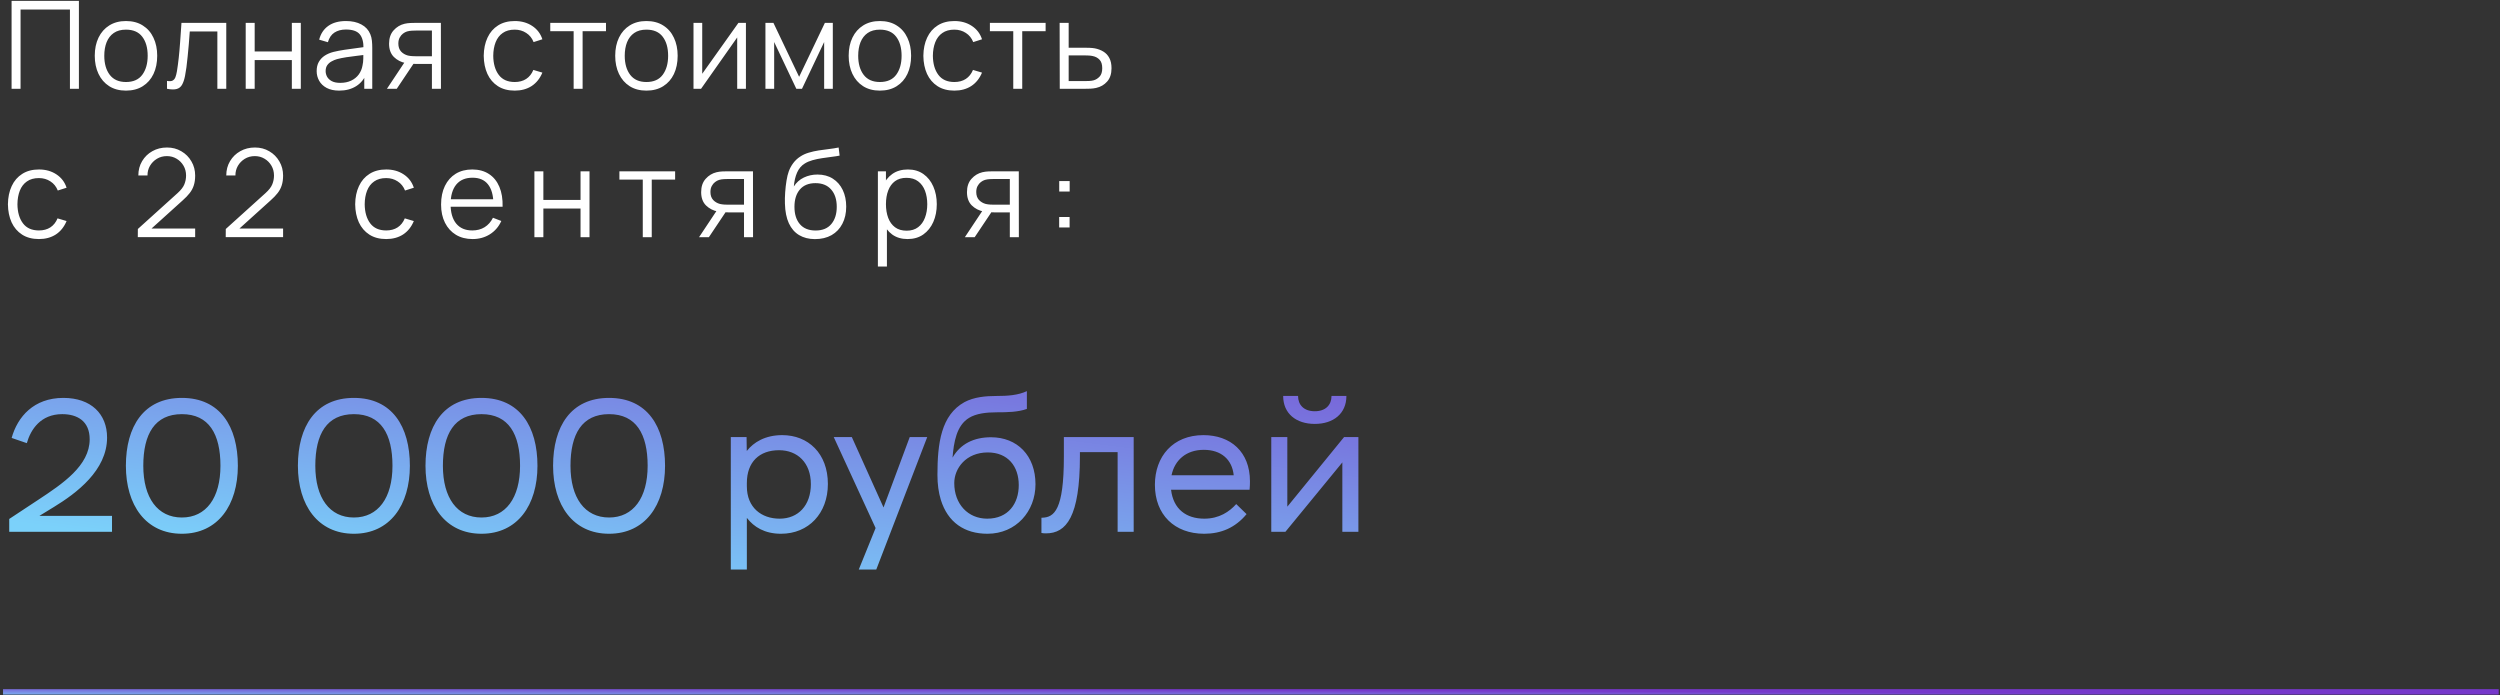 <?xml version="1.0" encoding="UTF-8"?> <svg xmlns="http://www.w3.org/2000/svg" width="640" height="178" viewBox="0 0 640 178" fill="none"><rect x="0" y="0" width="640" height="178" fill="#333333" stroke="none"/><path d="M2.965 22.729V0.229H20.2V22.729H17.903V2.432H5.262V22.729H2.965ZM32.244 23.198C30.567 23.198 29.134 22.817 27.947 22.057C26.759 21.297 25.848 20.245 25.212 18.901C24.577 17.557 24.259 16.015 24.259 14.276C24.259 12.505 24.582 10.953 25.228 9.62C25.874 8.286 26.791 7.25 27.978 6.51C29.176 5.76 30.598 5.385 32.244 5.385C33.931 5.385 35.369 5.765 36.556 6.526C37.754 7.276 38.666 8.323 39.291 9.666C39.926 11 40.244 12.536 40.244 14.276C40.244 16.047 39.926 17.604 39.291 18.948C38.655 20.281 37.738 21.323 36.541 22.073C35.343 22.823 33.91 23.198 32.244 23.198ZM32.244 20.995C34.119 20.995 35.514 20.375 36.431 19.135C37.348 17.885 37.806 16.265 37.806 14.276C37.806 12.234 37.343 10.609 36.416 9.401C35.499 8.193 34.108 7.588 32.244 7.588C30.983 7.588 29.942 7.875 29.119 8.448C28.306 9.01 27.697 9.797 27.291 10.807C26.895 11.807 26.697 12.963 26.697 14.276C26.697 16.307 27.166 17.937 28.103 19.166C29.041 20.385 30.421 20.995 32.244 20.995ZM42.753 22.729V20.713C43.378 20.828 43.852 20.802 44.175 20.635C44.508 20.458 44.753 20.166 44.909 19.76C45.065 19.344 45.196 18.828 45.3 18.213C45.467 17.192 45.617 16.067 45.753 14.838C45.888 13.609 46.008 12.255 46.112 10.776C46.227 9.286 46.342 7.646 46.456 5.854H57.925V22.729H55.644V8.057H48.581C48.508 9.161 48.425 10.26 48.331 11.354C48.237 12.448 48.138 13.5 48.034 14.51C47.94 15.51 47.836 16.432 47.722 17.276C47.607 18.12 47.487 18.849 47.362 19.463C47.175 20.39 46.925 21.13 46.612 21.682C46.31 22.234 45.857 22.599 45.253 22.776C44.649 22.953 43.815 22.937 42.753 22.729ZM62.9 22.729V5.854H65.197V13.182H74.712V5.854H77.009V22.729H74.712V15.385H65.197V22.729H62.9ZM86.832 23.198C85.561 23.198 84.493 22.969 83.628 22.51C82.774 22.052 82.134 21.442 81.707 20.682C81.279 19.922 81.066 19.094 81.066 18.198C81.066 17.281 81.248 16.5 81.613 15.854C81.988 15.198 82.493 14.661 83.128 14.245C83.774 13.828 84.519 13.51 85.363 13.291C86.217 13.083 87.16 12.901 88.191 12.745C89.233 12.578 90.248 12.437 91.238 12.323C92.238 12.198 93.113 12.078 93.863 11.963L93.05 12.463C93.082 10.797 92.759 9.562 92.082 8.76C91.404 7.958 90.227 7.557 88.55 7.557C87.394 7.557 86.415 7.818 85.613 8.338C84.821 8.859 84.264 9.682 83.941 10.807L81.707 10.151C82.092 8.64 82.868 7.469 84.035 6.635C85.201 5.802 86.717 5.385 88.582 5.385C90.123 5.385 91.43 5.677 92.503 6.26C93.587 6.833 94.352 7.667 94.8 8.76C95.009 9.25 95.144 9.797 95.207 10.401C95.269 11.005 95.3 11.62 95.3 12.245V22.729H93.253V18.495L93.847 18.745C93.274 20.192 92.384 21.297 91.175 22.057C89.967 22.817 88.519 23.198 86.832 23.198ZM87.097 21.213C88.17 21.213 89.108 21.021 89.91 20.635C90.712 20.25 91.358 19.724 91.847 19.057C92.337 18.38 92.654 17.62 92.8 16.776C92.925 16.234 92.993 15.64 93.003 14.995C93.014 14.338 93.019 13.849 93.019 13.526L93.894 13.979C93.113 14.083 92.264 14.187 91.347 14.291C90.441 14.396 89.545 14.515 88.66 14.651C87.785 14.786 86.993 14.948 86.285 15.135C85.805 15.271 85.342 15.463 84.894 15.713C84.446 15.953 84.076 16.276 83.785 16.682C83.503 17.088 83.363 17.594 83.363 18.198C83.363 18.687 83.483 19.161 83.722 19.62C83.972 20.078 84.368 20.458 84.91 20.76C85.462 21.062 86.191 21.213 87.097 21.213ZM110.571 22.729V16.37H106.634C106.175 16.37 105.701 16.354 105.212 16.323C104.732 16.281 104.285 16.224 103.868 16.151C102.68 15.922 101.67 15.401 100.837 14.588C100.014 13.765 99.602 12.63 99.602 11.182C99.602 9.765 99.988 8.63 100.759 7.776C101.529 6.911 102.462 6.349 103.555 6.088C104.055 5.974 104.561 5.906 105.071 5.885C105.592 5.864 106.04 5.854 106.415 5.854H112.868L112.884 22.729H110.571ZM99.055 22.729L103.759 15.651H106.305L101.571 22.729H99.055ZM106.509 14.401H110.571V7.823H106.509C106.259 7.823 105.91 7.833 105.462 7.854C105.014 7.875 104.592 7.943 104.196 8.057C103.852 8.161 103.509 8.344 103.165 8.604C102.831 8.854 102.55 9.193 102.321 9.62C102.092 10.036 101.977 10.547 101.977 11.151C101.977 11.995 102.206 12.672 102.665 13.182C103.134 13.682 103.717 14.026 104.415 14.213C104.79 14.297 105.165 14.349 105.54 14.37C105.915 14.39 106.238 14.401 106.509 14.401ZM131.772 23.198C130.074 23.198 128.637 22.817 127.459 22.057C126.282 21.297 125.387 20.25 124.772 18.916C124.168 17.573 123.855 16.031 123.834 14.291C123.855 12.521 124.178 10.969 124.803 9.635C125.428 8.291 126.329 7.25 127.506 6.51C128.683 5.76 130.11 5.385 131.788 5.385C133.496 5.385 134.98 5.802 136.241 6.635C137.512 7.469 138.381 8.609 138.85 10.057L136.6 10.776C136.204 9.765 135.574 8.984 134.709 8.432C133.855 7.87 132.876 7.588 131.772 7.588C130.532 7.588 129.506 7.875 128.694 8.448C127.881 9.01 127.277 9.797 126.881 10.807C126.485 11.818 126.282 12.979 126.272 14.291C126.293 16.312 126.762 17.937 127.678 19.166C128.595 20.385 129.959 20.995 131.772 20.995C132.918 20.995 133.892 20.734 134.694 20.213C135.506 19.682 136.121 18.911 136.538 17.901L138.85 18.588C138.225 20.088 137.308 21.234 136.1 22.026C134.892 22.807 133.449 23.198 131.772 23.198ZM146.851 22.729V7.979H140.867V5.854H155.133V7.979H149.148V22.729H146.851ZM165.479 23.198C163.801 23.198 162.369 22.817 161.182 22.057C159.994 21.297 159.083 20.245 158.447 18.901C157.812 17.557 157.494 16.015 157.494 14.276C157.494 12.505 157.817 10.953 158.463 9.62C159.109 8.286 160.025 7.25 161.213 6.51C162.411 5.76 163.833 5.385 165.479 5.385C167.166 5.385 168.604 5.765 169.791 6.526C170.989 7.276 171.9 8.323 172.525 9.666C173.161 11 173.479 12.536 173.479 14.276C173.479 16.047 173.161 17.604 172.525 18.948C171.89 20.281 170.973 21.323 169.775 22.073C168.577 22.823 167.145 23.198 165.479 23.198ZM165.479 20.995C167.354 20.995 168.749 20.375 169.666 19.135C170.583 17.885 171.041 16.265 171.041 14.276C171.041 12.234 170.577 10.609 169.65 9.401C168.734 8.193 167.343 7.588 165.479 7.588C164.218 7.588 163.176 7.875 162.354 8.448C161.541 9.01 160.932 9.797 160.525 10.807C160.13 11.807 159.932 12.963 159.932 14.276C159.932 16.307 160.4 17.937 161.338 19.166C162.275 20.385 163.656 20.995 165.479 20.995ZM190.957 5.854V22.729H188.722V9.588L179.472 22.729H177.535V5.854H179.769V18.885L189.035 5.854H190.957ZM195.951 22.729V5.854H197.998L204.576 19.666L211.17 5.854H213.201V22.729H210.983V10.76L205.311 22.729H203.858L198.186 10.76V22.729H195.951ZM225.245 23.198C223.568 23.198 222.136 22.817 220.948 22.057C219.761 21.297 218.85 20.245 218.214 18.901C217.579 17.557 217.261 16.015 217.261 14.276C217.261 12.505 217.584 10.953 218.23 9.62C218.876 8.286 219.792 7.25 220.98 6.51C222.178 5.76 223.6 5.385 225.245 5.385C226.933 5.385 228.37 5.765 229.558 6.526C230.756 7.276 231.667 8.323 232.292 9.666C232.928 11 233.245 12.536 233.245 14.276C233.245 16.047 232.928 17.604 232.292 18.948C231.657 20.281 230.74 21.323 229.542 22.073C228.344 22.823 226.912 23.198 225.245 23.198ZM225.245 20.995C227.12 20.995 228.516 20.375 229.433 19.135C230.35 17.885 230.808 16.265 230.808 14.276C230.808 12.234 230.344 10.609 229.417 9.401C228.501 8.193 227.11 7.588 225.245 7.588C223.985 7.588 222.943 7.875 222.12 8.448C221.308 9.01 220.698 9.797 220.292 10.807C219.896 11.807 219.698 12.963 219.698 14.276C219.698 16.307 220.167 17.937 221.105 19.166C222.042 20.385 223.422 20.995 225.245 20.995ZM244.317 23.198C242.619 23.198 241.182 22.817 240.005 22.057C238.828 21.297 237.932 20.25 237.317 18.916C236.713 17.573 236.4 16.031 236.38 14.291C236.4 12.521 236.723 10.969 237.348 9.635C237.973 8.291 238.874 7.25 240.051 6.51C241.229 5.76 242.656 5.385 244.333 5.385C246.041 5.385 247.525 5.802 248.786 6.635C250.057 7.469 250.926 8.609 251.395 10.057L249.145 10.776C248.749 9.765 248.119 8.984 247.255 8.432C246.4 7.87 245.421 7.588 244.317 7.588C243.078 7.588 242.051 7.875 241.239 8.448C240.426 9.01 239.822 9.797 239.426 10.807C239.031 11.818 238.828 12.979 238.817 14.291C238.838 16.312 239.307 17.937 240.223 19.166C241.14 20.385 242.505 20.995 244.317 20.995C245.463 20.995 246.437 20.734 247.239 20.213C248.051 19.682 248.666 18.911 249.083 17.901L251.395 18.588C250.77 20.088 249.854 21.234 248.645 22.026C247.437 22.807 245.994 23.198 244.317 23.198ZM259.396 22.729V7.979H253.412V5.854H267.678V7.979H261.693V22.729H259.396ZM271.298 22.729L271.266 5.854H273.579V12.213H277.532C278.022 12.213 278.501 12.224 278.969 12.245C279.449 12.265 279.87 12.307 280.235 12.37C281.068 12.526 281.808 12.802 282.454 13.198C283.11 13.594 283.62 14.14 283.985 14.838C284.36 15.536 284.548 16.411 284.548 17.463C284.548 18.911 284.173 20.052 283.423 20.885C282.683 21.719 281.745 22.26 280.61 22.51C280.183 22.604 279.719 22.666 279.219 22.698C278.719 22.719 278.225 22.729 277.735 22.729H271.298ZM273.579 20.76H277.641C277.995 20.76 278.391 20.75 278.829 20.729C279.266 20.708 279.652 20.651 279.985 20.557C280.537 20.401 281.037 20.088 281.485 19.62C281.943 19.14 282.173 18.422 282.173 17.463C282.173 16.515 281.954 15.802 281.516 15.323C281.079 14.833 280.495 14.51 279.766 14.354C279.443 14.281 279.094 14.234 278.719 14.213C278.344 14.193 277.985 14.182 277.641 14.182H273.579V20.76ZM9.965 61.198C8.267 61.198 6.83 60.818 5.653 60.057C4.476 59.297 3.58 58.25 2.965 56.916C2.361 55.573 2.049 54.031 2.028 52.291C2.049 50.521 2.372 48.969 2.997 47.635C3.622 46.291 4.523 45.25 5.7 44.51C6.877 43.76 8.304 43.385 9.981 43.385C11.689 43.385 13.174 43.802 14.434 44.635C15.705 45.469 16.575 46.609 17.044 48.057L14.793 48.776C14.398 47.766 13.767 46.984 12.903 46.432C12.049 45.87 11.069 45.588 9.965 45.588C8.726 45.588 7.7 45.875 6.887 46.448C6.075 47.01 5.471 47.797 5.075 48.807C4.679 49.818 4.476 50.979 4.465 52.291C4.486 54.312 4.955 55.937 5.872 57.166C6.788 58.385 8.153 58.995 9.965 58.995C11.111 58.995 12.085 58.734 12.887 58.213C13.7 57.682 14.314 56.911 14.731 55.901L17.044 56.588C16.419 58.088 15.502 59.234 14.293 60.026C13.085 60.807 11.642 61.198 9.965 61.198ZM35.275 60.713L35.291 58.62L45.462 49.432C46.337 48.641 46.916 47.891 47.197 47.182C47.488 46.463 47.634 45.713 47.634 44.932C47.634 44.005 47.416 43.166 46.978 42.416C46.541 41.666 45.952 41.073 45.212 40.635C44.473 40.187 43.645 39.963 42.728 39.963C41.77 39.963 40.916 40.193 40.166 40.651C39.416 41.109 38.822 41.713 38.384 42.463C37.957 43.213 37.749 44.031 37.759 44.916H35.416C35.416 43.552 35.738 42.328 36.384 41.245C37.03 40.161 37.905 39.312 39.009 38.698C40.113 38.073 41.363 37.76 42.759 37.76C44.124 37.76 45.348 38.083 46.431 38.729C47.525 39.364 48.384 40.229 49.009 41.323C49.645 42.406 49.962 43.614 49.962 44.948C49.962 45.885 49.848 46.713 49.619 47.432C49.4 48.141 49.051 48.802 48.572 49.416C48.103 50.021 47.504 50.646 46.775 51.291L37.744 59.448L37.384 58.51H49.962V60.713H35.275ZM57.785 60.713L57.8 58.62L67.972 49.432C68.847 48.641 69.425 47.891 69.707 47.182C69.998 46.463 70.144 45.713 70.144 44.932C70.144 44.005 69.925 43.166 69.488 42.416C69.05 41.666 68.462 41.073 67.722 40.635C66.983 40.187 66.154 39.963 65.238 39.963C64.279 39.963 63.425 40.193 62.675 40.651C61.925 41.109 61.331 41.713 60.894 42.463C60.467 43.213 60.259 44.031 60.269 44.916H57.925C57.925 43.552 58.248 42.328 58.894 41.245C59.54 40.161 60.415 39.312 61.519 38.698C62.623 38.073 63.873 37.76 65.269 37.76C66.634 37.76 67.858 38.083 68.941 38.729C70.035 39.364 70.894 40.229 71.519 41.323C72.154 42.406 72.472 43.614 72.472 44.948C72.472 45.885 72.358 46.713 72.128 47.432C71.91 48.141 71.561 48.802 71.082 49.416C70.613 50.021 70.014 50.646 69.285 51.291L60.253 59.448L59.894 58.51H72.472V60.713H57.785ZM98.863 61.198C97.165 61.198 95.728 60.818 94.55 60.057C93.373 59.297 92.478 58.25 91.863 56.916C91.259 55.573 90.946 54.031 90.925 52.291C90.946 50.521 91.269 48.969 91.894 47.635C92.519 46.291 93.42 45.25 94.597 44.51C95.775 43.76 97.202 43.385 98.879 43.385C100.587 43.385 102.071 43.802 103.332 44.635C104.603 45.469 105.472 46.609 105.941 48.057L103.691 48.776C103.295 47.766 102.665 46.984 101.801 46.432C100.946 45.87 99.967 45.588 98.863 45.588C97.623 45.588 96.597 45.875 95.785 46.448C94.972 47.01 94.368 47.797 93.972 48.807C93.577 49.818 93.373 50.979 93.363 52.291C93.384 54.312 93.853 55.937 94.769 57.166C95.686 58.385 97.05 58.995 98.863 58.995C100.009 58.995 100.983 58.734 101.785 58.213C102.597 57.682 103.212 56.911 103.629 55.901L105.941 56.588C105.316 58.088 104.399 59.234 103.191 60.026C101.983 60.807 100.54 61.198 98.863 61.198ZM120.995 61.198C119.349 61.198 117.922 60.833 116.713 60.104C115.515 59.375 114.583 58.349 113.916 57.026C113.25 55.703 112.916 54.151 112.916 52.37C112.916 50.526 113.245 48.932 113.901 47.588C114.557 46.245 115.479 45.208 116.666 44.479C117.864 43.75 119.276 43.385 120.901 43.385C122.568 43.385 123.989 43.771 125.166 44.541C126.344 45.302 127.234 46.396 127.838 47.823C128.443 49.25 128.719 50.953 128.666 52.932H126.323V52.12C126.281 49.932 125.807 48.281 124.901 47.166C124.005 46.052 122.693 45.495 120.963 45.495C119.151 45.495 117.76 46.083 116.791 47.26C115.833 48.437 115.354 50.114 115.354 52.291C115.354 54.416 115.833 56.068 116.791 57.245C117.76 58.411 119.13 58.995 120.901 58.995C122.109 58.995 123.161 58.719 124.057 58.166C124.963 57.604 125.677 56.797 126.198 55.745L128.338 56.573C127.672 58.041 126.687 59.182 125.385 59.995C124.094 60.797 122.63 61.198 120.995 61.198ZM114.541 52.932V51.01H127.432V52.932H114.541ZM136.806 60.729V43.854H139.103V51.182H148.618V43.854H150.915V60.729H148.618V53.385H139.103V60.729H136.806ZM164.55 60.729V45.979H158.566V43.854H172.832V45.979H166.847V60.729H164.55ZM190.466 60.729V54.37H186.529C186.07 54.37 185.596 54.354 185.107 54.323C184.628 54.281 184.18 54.224 183.763 54.151C182.575 53.922 181.565 53.401 180.732 52.588C179.909 51.766 179.497 50.63 179.497 49.182C179.497 47.766 179.883 46.63 180.654 45.776C181.424 44.911 182.357 44.349 183.45 44.088C183.95 43.974 184.456 43.906 184.966 43.885C185.487 43.864 185.935 43.854 186.31 43.854H192.763L192.779 60.729H190.466ZM178.95 60.729L183.654 53.651H186.2L181.466 60.729H178.95ZM186.404 52.401H190.466V45.823H186.404C186.154 45.823 185.805 45.833 185.357 45.854C184.909 45.875 184.487 45.943 184.091 46.057C183.747 46.161 183.404 46.344 183.06 46.604C182.726 46.854 182.445 47.193 182.216 47.62C181.987 48.036 181.872 48.547 181.872 49.151C181.872 49.995 182.101 50.672 182.56 51.182C183.029 51.682 183.612 52.026 184.31 52.213C184.685 52.297 185.06 52.349 185.435 52.37C185.81 52.391 186.133 52.401 186.404 52.401ZM208.614 61.213C207.041 61.203 205.692 60.859 204.567 60.182C203.442 59.505 202.567 58.495 201.942 57.151C201.328 55.807 200.994 54.13 200.942 52.12C200.911 51.234 200.932 50.271 201.005 49.229C201.078 48.177 201.192 47.177 201.348 46.229C201.505 45.281 201.692 44.51 201.911 43.916C202.182 43.146 202.567 42.427 203.067 41.76C203.578 41.083 204.166 40.531 204.833 40.104C205.479 39.666 206.208 39.328 207.02 39.088C207.843 38.838 208.697 38.646 209.583 38.51C210.479 38.375 211.364 38.255 212.239 38.151C213.124 38.047 213.942 37.916 214.692 37.76L214.942 39.838C214.369 39.953 213.692 40.057 212.911 40.151C212.13 40.245 211.312 40.359 210.458 40.495C209.604 40.62 208.786 40.791 208.005 41.01C207.223 41.229 206.557 41.516 206.005 41.87C205.161 42.38 204.51 43.151 204.051 44.182C203.604 45.213 203.328 46.396 203.223 47.729C203.869 46.719 204.723 45.958 205.786 45.448C206.859 44.937 208.02 44.682 209.27 44.682C210.791 44.682 212.098 45.031 213.192 45.729C214.296 46.427 215.145 47.396 215.739 48.635C216.333 49.875 216.63 51.297 216.63 52.901C216.63 54.578 216.301 56.041 215.645 57.291C214.999 58.541 214.078 59.51 212.88 60.198C211.682 60.875 210.26 61.213 208.614 61.213ZM208.786 59.01C210.557 59.01 211.9 58.458 212.817 57.354C213.744 56.25 214.208 54.781 214.208 52.948C214.208 51.073 213.729 49.594 212.77 48.51C211.822 47.427 210.484 46.885 208.755 46.885C207.025 46.885 205.697 47.427 204.77 48.51C203.843 49.594 203.38 51.073 203.38 52.948C203.38 54.823 203.843 56.302 204.77 57.385C205.697 58.469 207.036 59.01 208.786 59.01ZM232.333 61.198C230.781 61.198 229.468 60.807 228.395 60.026C227.323 59.234 226.51 58.166 225.958 56.823C225.406 55.469 225.13 53.953 225.13 52.276C225.13 50.568 225.406 49.047 225.958 47.713C226.52 46.37 227.343 45.312 228.427 44.541C229.51 43.771 230.843 43.385 232.427 43.385C233.968 43.385 235.291 43.776 236.395 44.557C237.5 45.338 238.343 46.401 238.927 47.745C239.52 49.088 239.817 50.599 239.817 52.276C239.817 53.963 239.52 55.479 238.927 56.823C238.333 58.166 237.479 59.234 236.364 60.026C235.25 60.807 233.906 61.198 232.333 61.198ZM224.739 68.229V43.854H226.802V56.557H227.052V68.229H224.739ZM232.099 59.057C233.276 59.057 234.255 58.76 235.036 58.166C235.817 57.573 236.401 56.766 236.786 55.745C237.182 54.713 237.38 53.557 237.38 52.276C237.38 51.005 237.187 49.859 236.802 48.838C236.416 47.818 235.828 47.01 235.036 46.416C234.255 45.823 233.26 45.526 232.052 45.526C230.875 45.526 229.895 45.812 229.114 46.385C228.343 46.958 227.765 47.755 227.38 48.776C226.994 49.786 226.802 50.953 226.802 52.276C226.802 53.578 226.994 54.745 227.38 55.776C227.765 56.797 228.349 57.599 229.13 58.182C229.911 58.766 230.901 59.057 232.099 59.057ZM258.514 60.729V54.37H254.577C254.118 54.37 253.644 54.354 253.155 54.323C252.676 54.281 252.228 54.224 251.811 54.151C250.624 53.922 249.613 53.401 248.78 52.588C247.957 51.766 247.545 50.63 247.545 49.182C247.545 47.766 247.931 46.63 248.702 45.776C249.472 44.911 250.405 44.349 251.499 44.088C251.999 43.974 252.504 43.906 253.014 43.885C253.535 43.864 253.983 43.854 254.358 43.854H260.811L260.827 60.729H258.514ZM246.999 60.729L251.702 53.651H254.249L249.514 60.729H246.999ZM254.452 52.401H258.514V45.823H254.452C254.202 45.823 253.853 45.833 253.405 45.854C252.957 45.875 252.535 45.943 252.139 46.057C251.795 46.161 251.452 46.344 251.108 46.604C250.775 46.854 250.493 47.193 250.264 47.62C250.035 48.036 249.92 48.547 249.92 49.151C249.92 49.995 250.15 50.672 250.608 51.182C251.077 51.682 251.66 52.026 252.358 52.213C252.733 52.297 253.108 52.349 253.483 52.37C253.858 52.391 254.181 52.401 254.452 52.401ZM271.146 58.229V55.557H273.818V58.229H271.146ZM271.162 49.026V46.354H273.834V49.026H271.162Z" fill="white"></path><path d="M2.362 136.146V132.853L9.788 127.952C15.976 123.868 22.957 119.239 22.957 112.457C22.957 107.778 19.764 106.021 15.927 106.021C10.407 106.021 7.857 109.957 6.867 113.447L2.981 112.11C4.491 106.689 8.649 101.862 16.224 101.862C23.328 101.862 27.412 105.996 27.412 112.011C27.412 120.403 19.615 126.244 13.724 129.833L10.085 132.061H28.675V136.146H2.362ZM46.559 136.641C37.326 136.641 32.227 129.314 32.227 119.239C32.227 109.214 36.757 101.862 46.559 101.862C56.361 101.862 60.891 109.214 60.891 119.239C60.891 129.314 55.792 136.641 46.559 136.641ZM46.559 132.482C52.772 132.482 56.436 127.457 56.436 119.239C56.436 111.12 53.49 106.021 46.559 106.021C39.628 106.021 36.683 111.12 36.683 119.239C36.683 127.457 40.346 132.482 46.559 132.482ZM90.596 136.641C81.363 136.641 76.264 129.314 76.264 119.239C76.264 109.214 80.794 101.862 90.596 101.862C100.398 101.862 104.928 109.214 104.928 119.239C104.928 129.314 99.829 136.641 90.596 136.641ZM90.596 132.482C96.809 132.482 100.473 127.457 100.473 119.239C100.473 111.12 97.527 106.021 90.596 106.021C83.665 106.021 80.72 111.12 80.72 119.239C80.72 127.457 84.383 132.482 90.596 132.482ZM123.258 136.641C114.025 136.641 108.926 129.314 108.926 119.239C108.926 109.214 113.456 101.862 123.258 101.862C133.061 101.862 137.59 109.214 137.59 119.239C137.59 129.314 132.491 136.641 123.258 136.641ZM123.258 132.482C129.471 132.482 133.135 127.457 133.135 119.239C133.135 111.12 130.189 106.021 123.258 106.021C116.328 106.021 113.382 111.12 113.382 119.239C113.382 127.457 117.045 132.482 123.258 132.482ZM155.921 136.641C146.688 136.641 141.589 129.314 141.589 119.239C141.589 109.214 146.118 101.862 155.921 101.862C165.723 101.862 170.253 109.214 170.253 119.239C170.253 129.314 165.154 136.641 155.921 136.641ZM155.921 132.482C162.134 132.482 165.797 127.457 165.797 119.239C165.797 111.12 162.852 106.021 155.921 106.021C148.99 106.021 146.044 111.12 146.044 119.239C146.044 127.457 149.708 132.482 155.921 132.482ZM187.086 145.799V111.887H191.121L191.17 115.427H191.195C192.928 113.224 195.873 111.392 200.255 111.392C206.888 111.392 211.938 116.071 211.938 123.893C211.938 131.418 207.012 136.641 199.933 136.641C195.749 136.641 193.002 134.908 191.22 132.606H191.195V145.799H187.086ZM199.586 132.779C204.339 132.779 207.581 129.388 207.581 123.942C207.581 118.447 204.141 115.254 199.438 115.254C194.413 115.254 191.195 118.249 191.195 123.645V124.512C191.195 129.932 194.933 132.779 199.586 132.779ZM219.847 145.799L224.154 135.18L213.436 111.887H218.065L226.184 129.908L232.892 111.887H237.372L224.327 145.799H219.847ZM252.782 136.641C246.915 136.641 242.633 133.72 240.851 127.952C240.281 126.096 239.984 123.967 239.984 121.591C239.984 113.447 240.925 106.268 246.89 102.952C249.341 101.64 252.287 101.367 255.133 101.367C257.93 101.367 260.604 101.194 262.881 100.13V104.684C260.628 105.501 257.856 105.551 255.108 105.551C252.435 105.551 249.886 105.872 248.103 106.962C244.836 108.917 244.168 113.274 243.846 117.16C245.826 113.67 249.267 111.937 253.698 111.937C260.406 111.937 265.084 116.615 265.084 123.967C265.084 130.898 260.133 136.641 252.782 136.641ZM252.732 132.779C258.104 132.779 260.802 128.918 260.802 124.19C260.802 119.363 258.005 115.823 252.881 115.823C247.286 115.823 244.291 119.907 244.291 123.67C244.291 129.041 247.806 132.779 252.732 132.779ZM267.77 136.542C267.374 136.542 267.003 136.517 266.607 136.443V132.532H266.83C269.874 132.433 272.35 130.576 272.35 116.937V111.887H290.221V136.146H286.112V115.749H276.459V116.789C276.459 132.383 272.944 136.542 267.77 136.542ZM308.279 136.641C300.68 136.641 295.655 131.764 295.655 124.115C295.655 116.863 300.259 111.392 308.081 111.392C315.012 111.392 319.987 115.65 319.987 123.2C319.987 123.967 319.963 124.66 319.888 125.378H299.789C300.383 130.353 303.675 132.779 308.304 132.779C312.116 132.779 314.715 130.997 316.473 129.041L319.121 131.616C316.25 135.081 312.611 136.641 308.279 136.641ZM308.18 115.155C303.626 115.155 300.705 117.828 299.913 121.665H315.829C315.433 117.68 312.661 115.155 308.18 115.155ZM325.446 136.146V111.887H329.555V129.71L344.085 111.887H347.749V136.146H343.64V118.373L329.06 136.146H325.446ZM336.585 108.521C331.832 108.521 328.491 105.897 328.491 101.367H332.303C332.303 103.669 333.813 105.278 336.585 105.278C339.357 105.278 340.867 103.669 340.867 101.367H344.679C344.679 105.897 341.338 108.521 336.585 108.521Z" fill="url(#paint0_linear_69_628)"></path><line x1="0.778" y1="177.118" x2="639.667" y2="177.118" stroke="url(#paint1_linear_69_628)" stroke-width="1.389"></line><defs><linearGradient id="paint0_linear_69_628" x1="555.194" y1="93.314" x2="541.4" y2="201.981" gradientUnits="userSpaceOnUse"><stop stop-color="#7638CB"></stop><stop offset="1" stop-color="#7BD1FA"></stop></linearGradient><linearGradient id="paint1_linear_69_628" x1="555.194" y1="177.552" x2="555.181" y2="180.8" gradientUnits="userSpaceOnUse"><stop stop-color="#7638CB"></stop><stop offset="1" stop-color="#7BD1FA"></stop></linearGradient></defs></svg> 